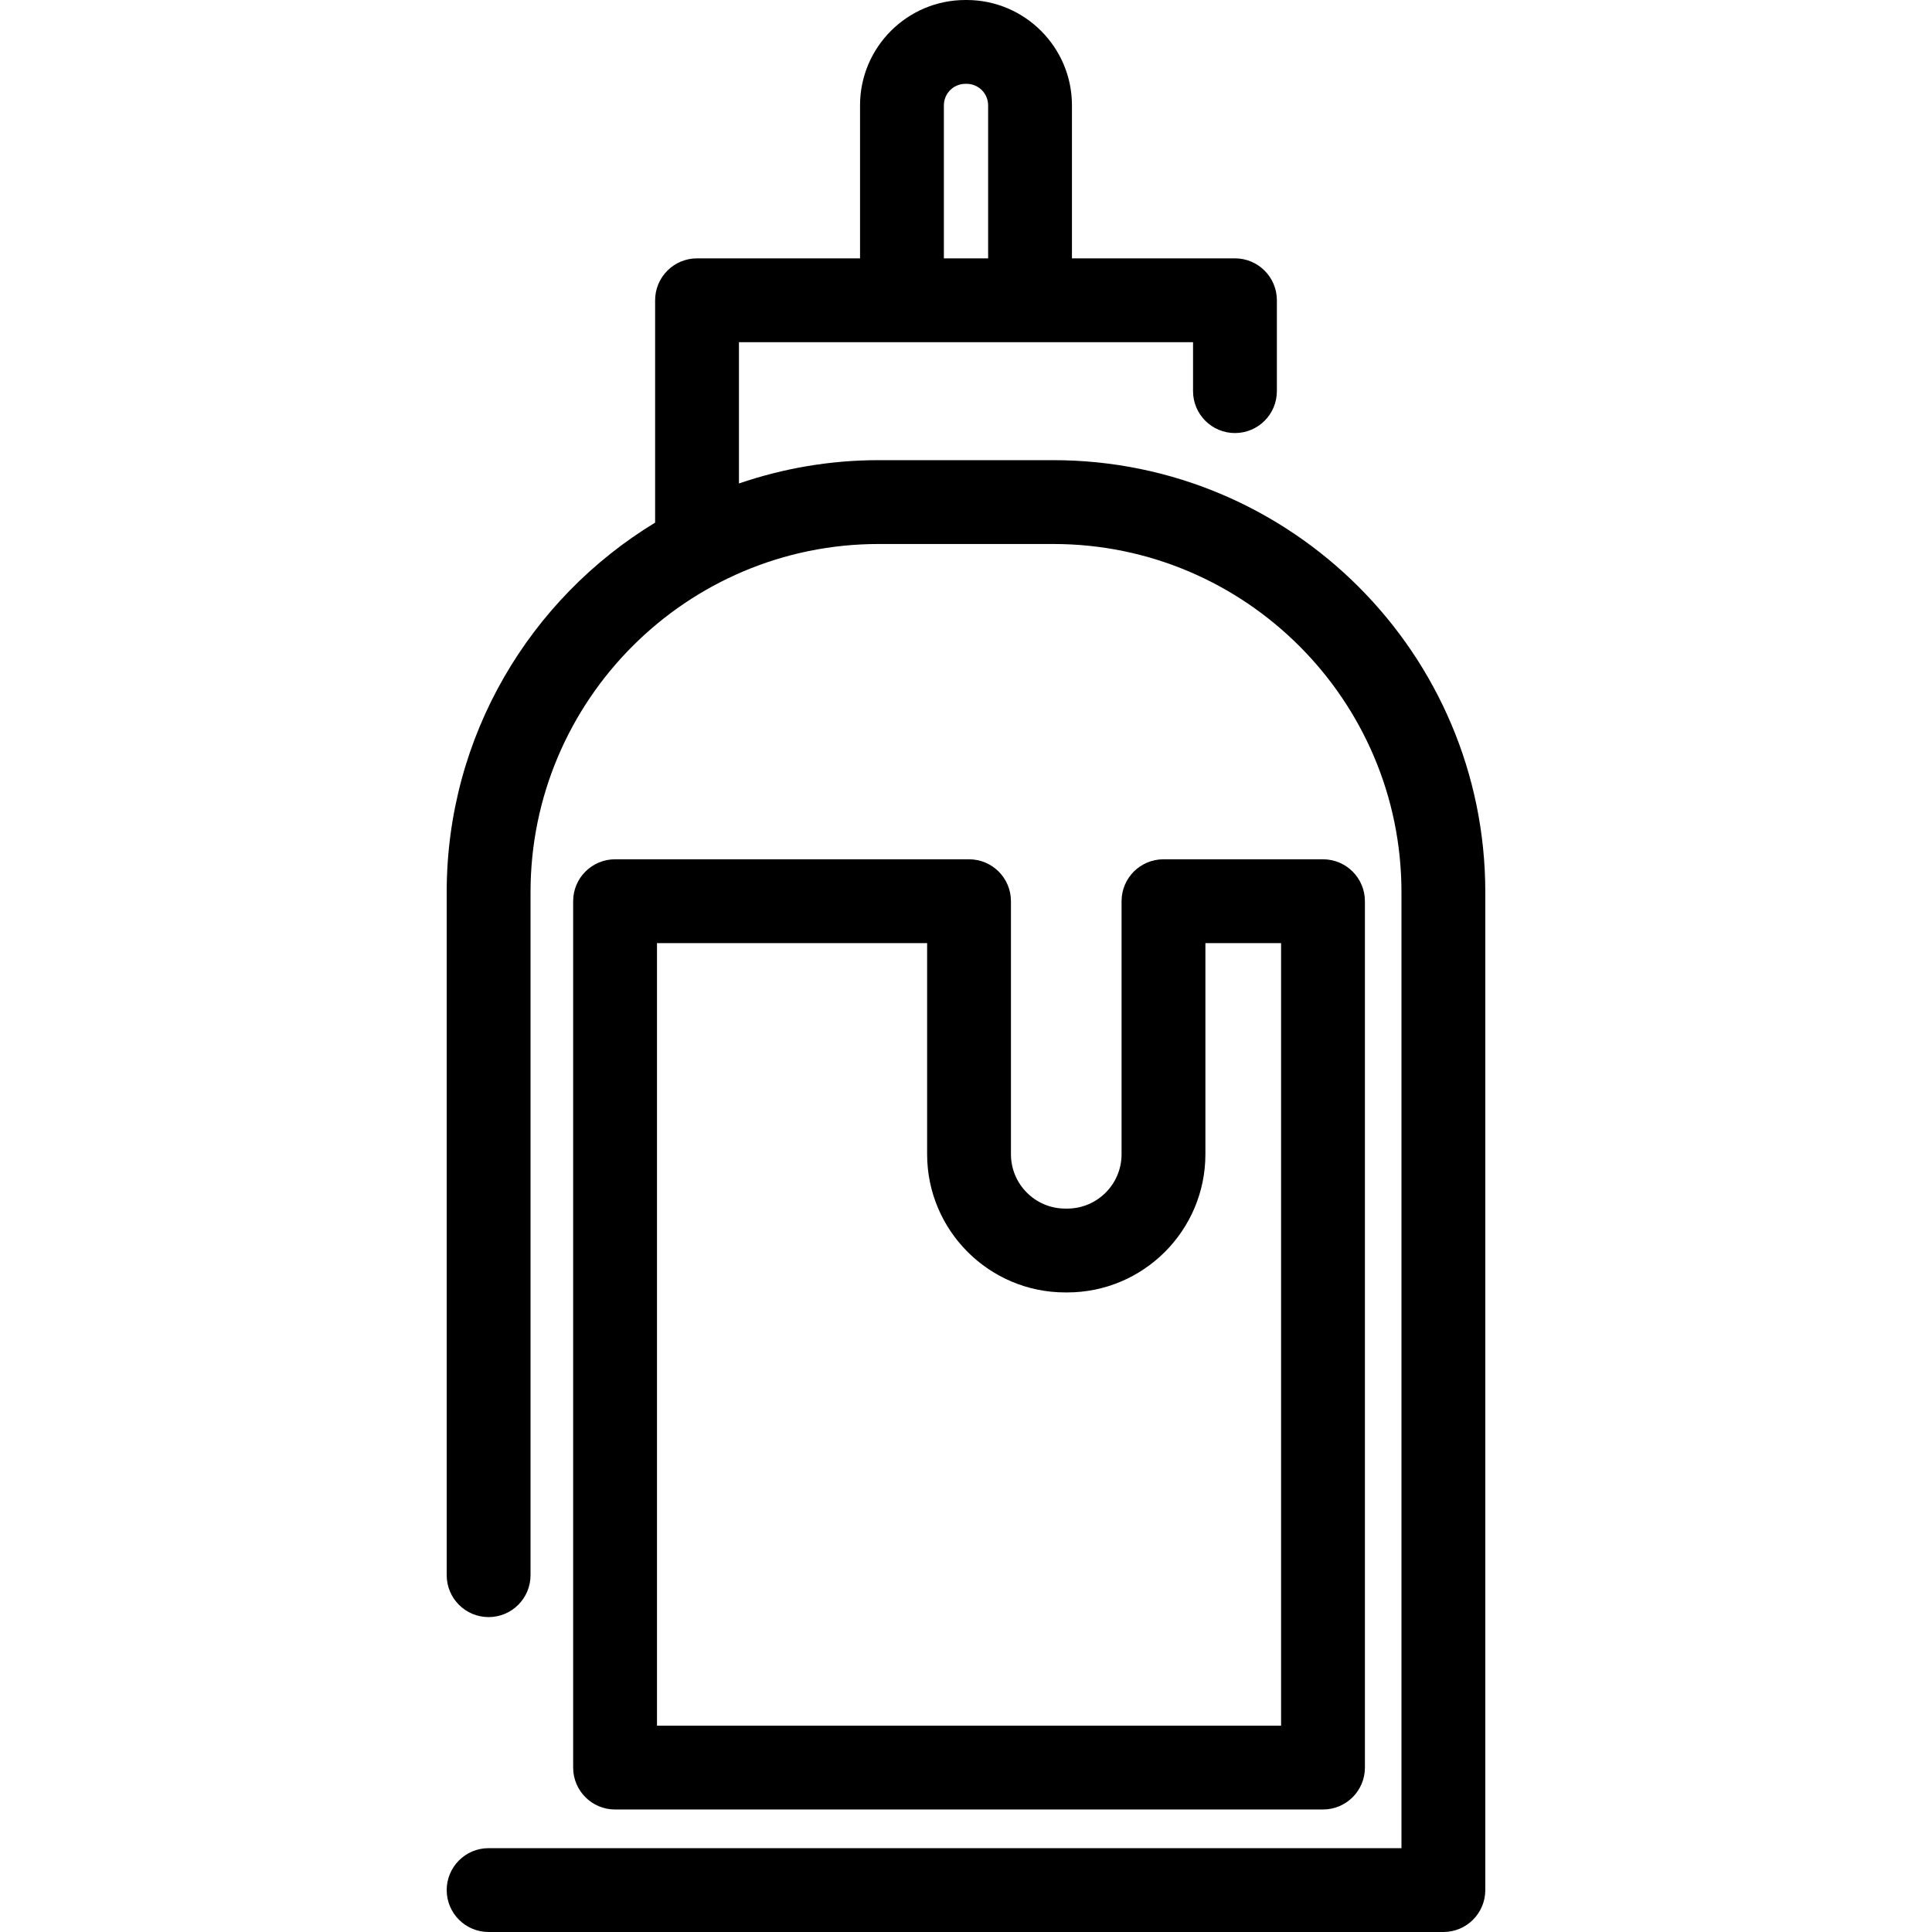 <?xml version="1.0" encoding="iso-8859-1"?>
<!-- Generator: Adobe Illustrator 17.1.0, SVG Export Plug-In . SVG Version: 6.00 Build 0)  -->
<!DOCTYPE svg PUBLIC "-//W3C//DTD SVG 1.1//EN" "http://www.w3.org/Graphics/SVG/1.1/DTD/svg11.dtd">
<svg version="1.1" id="Capa_1" xmlns="http://www.w3.org/2000/svg" xmlns:xlink="http://www.w3.org/1999/xlink" x="0px" y="0px"
	 viewBox="0 0 345.687 345.687" style="enable-background:new 0 0 345.687 345.687;" xml:space="preserve">
<g>
	<path d="M188.466,82.335H157.22c-8.749,0-17.154,1.482-25.002,4.173V61.227h29.167h22.916h29.167v8.758c0,4.142,3.357,7.5,7.5,7.5
		s7.5-3.358,7.5-7.5V53.727c0-4.142-3.357-7.5-7.5-7.5h-29.167V18.844C191.801,8.453,183.348,0,172.958,0h-0.229
		c-10.391,0-18.844,8.453-18.844,18.844v27.383h-29.167c-4.143,0-7.5,3.358-7.5,7.5v39.786
		c-22.338,13.565-37.292,38.126-37.292,66.115v122.215c0,4.142,3.357,7.5,7.5,7.5s7.5-3.358,7.5-7.5V159.628
		c0-34.349,27.945-62.293,62.294-62.293h31.246c34.349,0,62.294,27.945,62.294,62.293v171.058H87.426c-4.143,0-7.5,3.358-7.5,7.5
		s3.357,7.5,7.5,7.5H258.26c4.143,0,7.5-3.358,7.5-7.5V159.628C265.76,117.009,231.086,82.335,188.466,82.335z M168.885,18.844
		c0-2.12,1.725-3.844,3.844-3.844h0.229c2.119,0,3.844,1.724,3.844,3.844v27.383h-7.916V18.844z"/>
	<path d="M173.387,153.75h-63.334c-4.143,0-7.5,3.358-7.5,7.5v155.018c0,4.142,3.357,7.5,7.5,7.5H236.72c4.143,0,7.5-3.358,7.5-7.5
		V161.25c0-4.142-3.357-7.5-7.5-7.5h-28.542c-4.143,0-7.5,3.358-7.5,7.5v45.278c0,5.361-4.361,9.722-9.722,9.722h-0.348
		c-5.36,0-9.722-4.361-9.722-9.722V161.25C180.887,157.108,177.53,153.75,173.387,153.75z M190.609,231.25h0.348
		c13.632,0,24.722-11.09,24.722-24.722V168.75h13.542v140.018H117.553V168.75h48.334v37.778
		C165.887,220.16,176.977,231.25,190.609,231.25z"/>
</g>
<g>
</g>
<g>
</g>
<g>
</g>
<g>
</g>
<g>
</g>
<g>
</g>
<g>
</g>
<g>
</g>
<g>
</g>
<g>
</g>
<g>
</g>
<g>
</g>
<g>
</g>
<g>
</g>
<g>
</g>
</svg>
